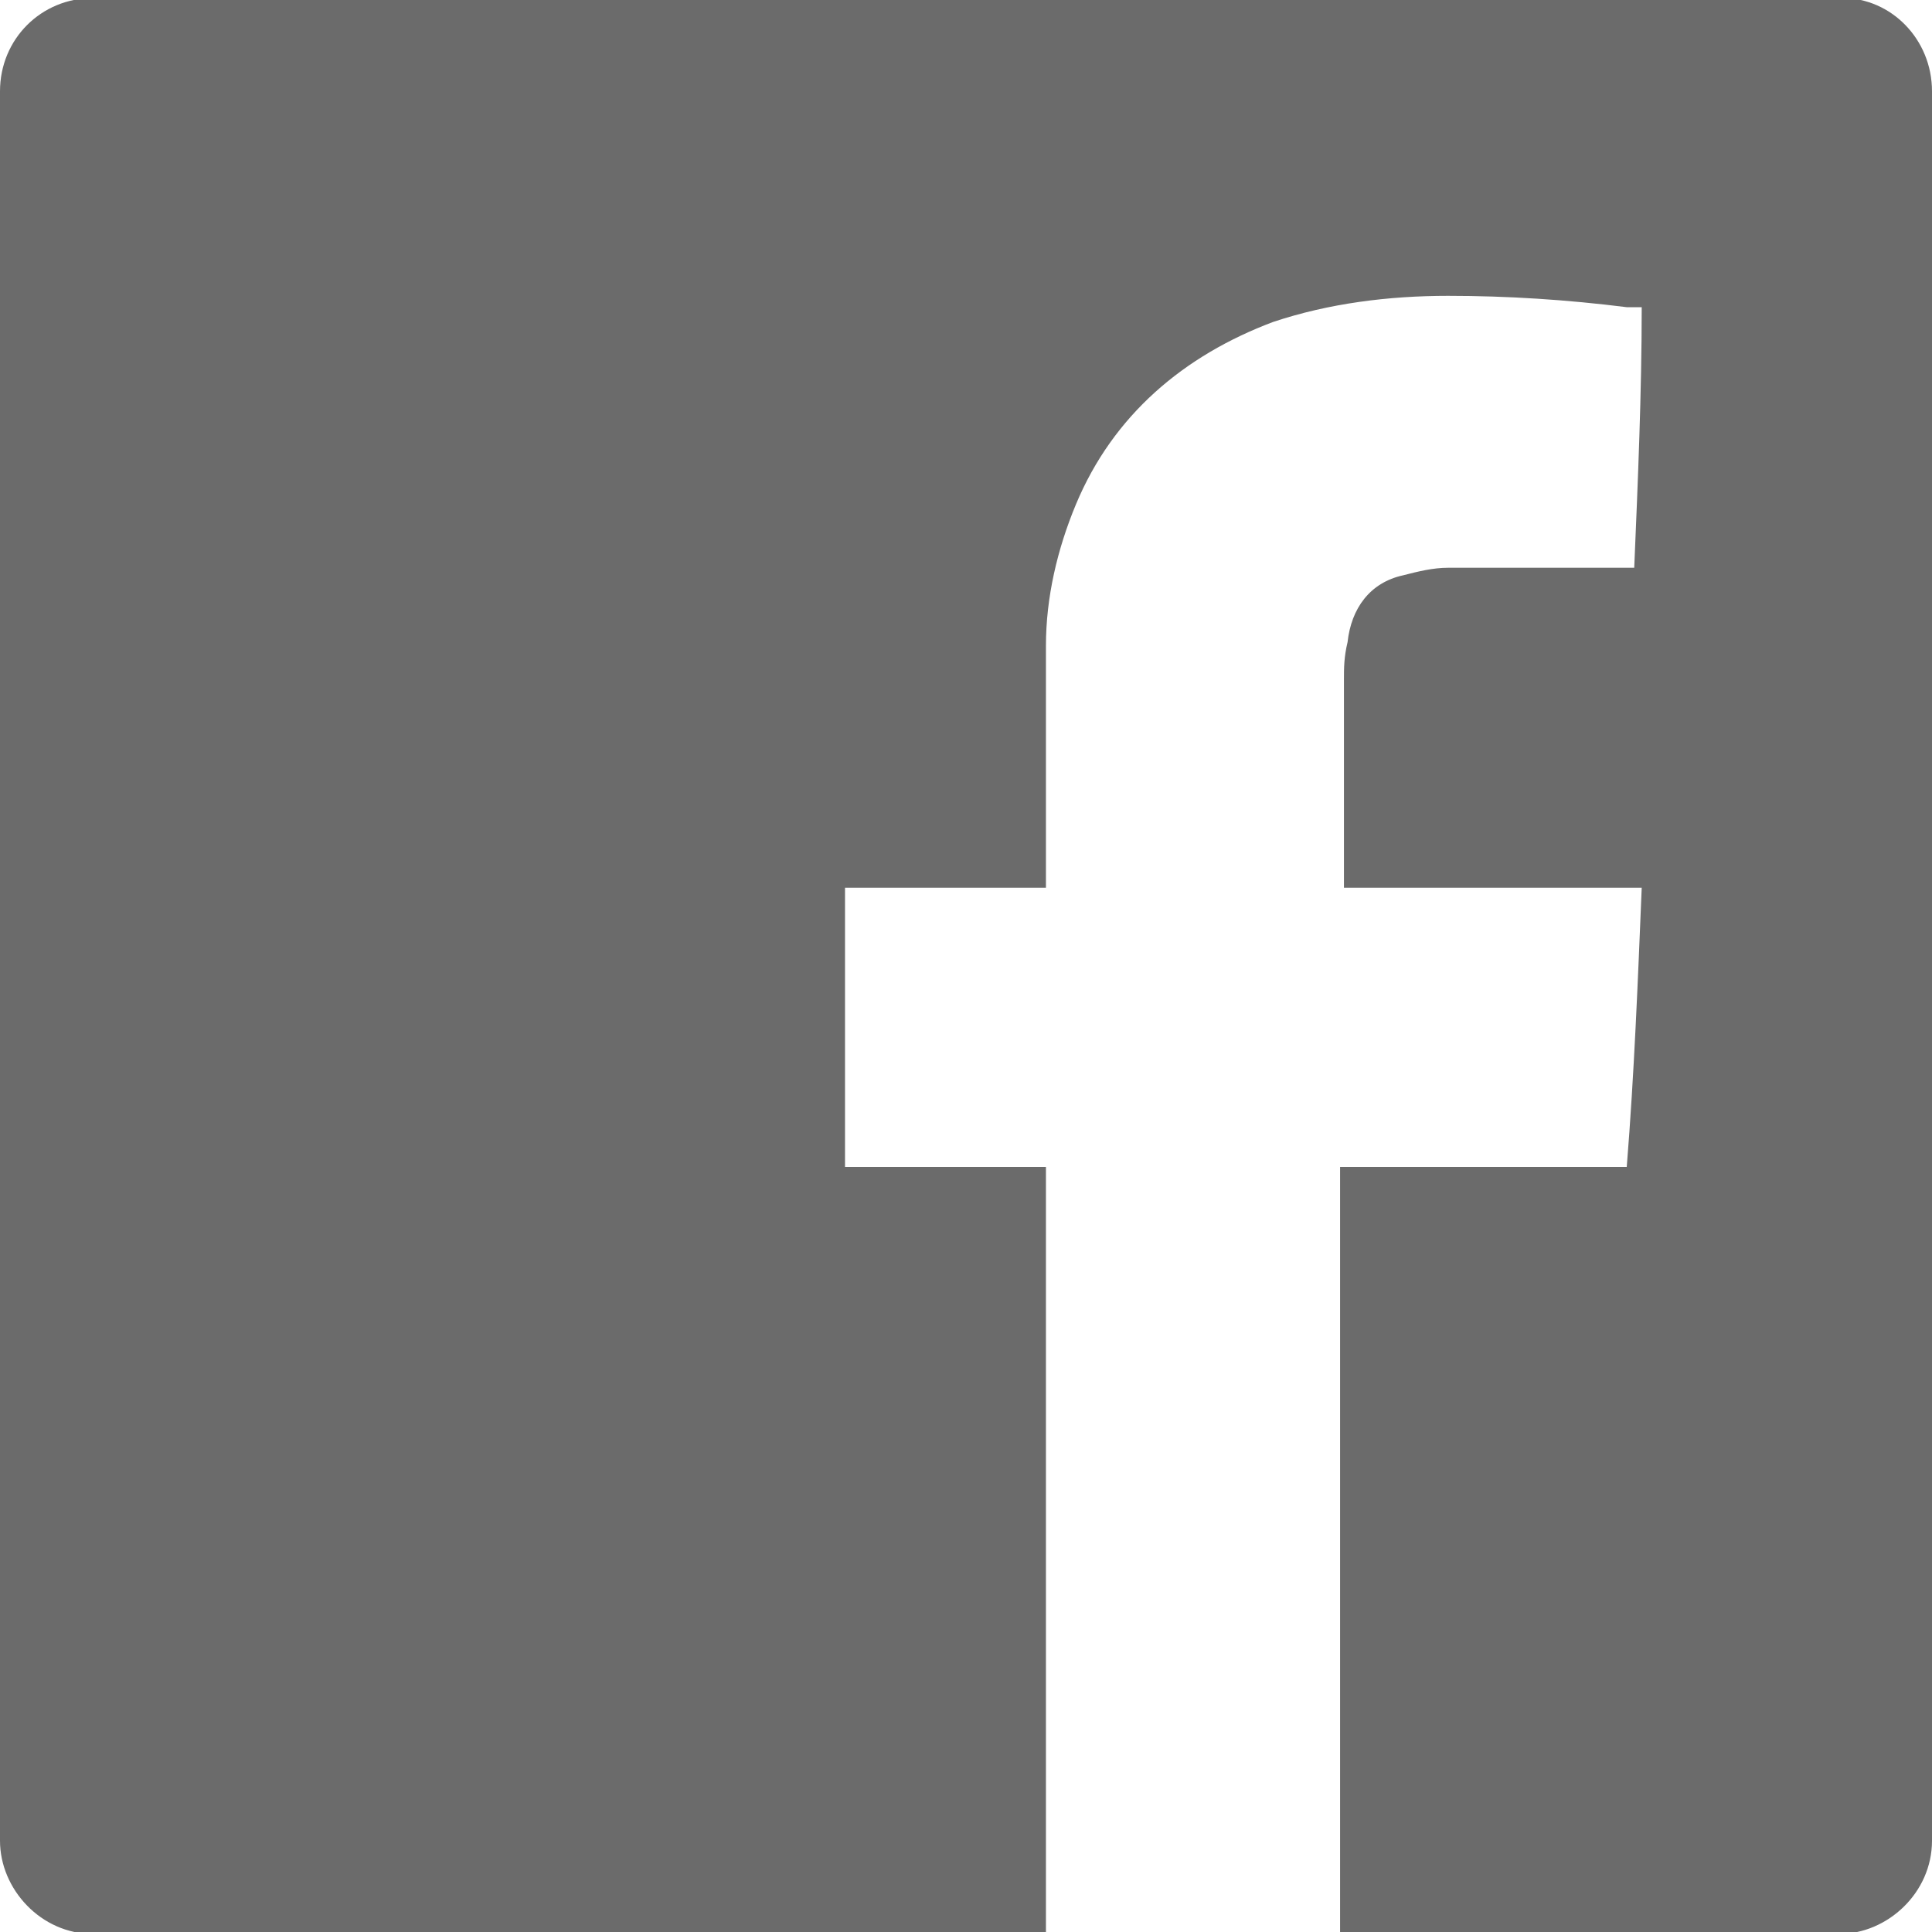 <svg width="8" height="8" viewBox="0 0 8 8" fill="none" xmlns="http://www.w3.org/2000/svg">
<path d="M7.63 -0.008H0.385C0.17 -0.008 0 0.162 0 0.378V7.622C0 7.823 0.17 8.008 0.385 8.008H4.331V4.832H3.499V3.676H4.331V3.615C4.331 3.306 4.331 2.998 4.331 2.674C4.331 2.474 4.378 2.274 4.455 2.089C4.609 1.719 4.902 1.472 5.272 1.333C5.503 1.256 5.75 1.225 5.996 1.225C6.243 1.225 6.489 1.241 6.736 1.272C6.751 1.272 6.767 1.272 6.798 1.272C6.798 1.626 6.782 1.996 6.767 2.351C6.751 2.351 6.721 2.351 6.705 2.351C6.474 2.351 6.227 2.351 5.996 2.351C5.934 2.351 5.873 2.366 5.811 2.382C5.672 2.412 5.595 2.52 5.58 2.659C5.565 2.721 5.565 2.767 5.565 2.813C5.565 3.09 5.565 3.353 5.565 3.63C5.565 3.645 5.565 3.661 5.565 3.676H6.798C6.782 4.062 6.767 4.447 6.736 4.832H5.549V8.008H7.615C7.815 8.008 8 7.838 8 7.622V0.378C8 0.162 7.83 -0.008 7.63 -0.008Z" fill="#6B6B6B"/>
</svg>
